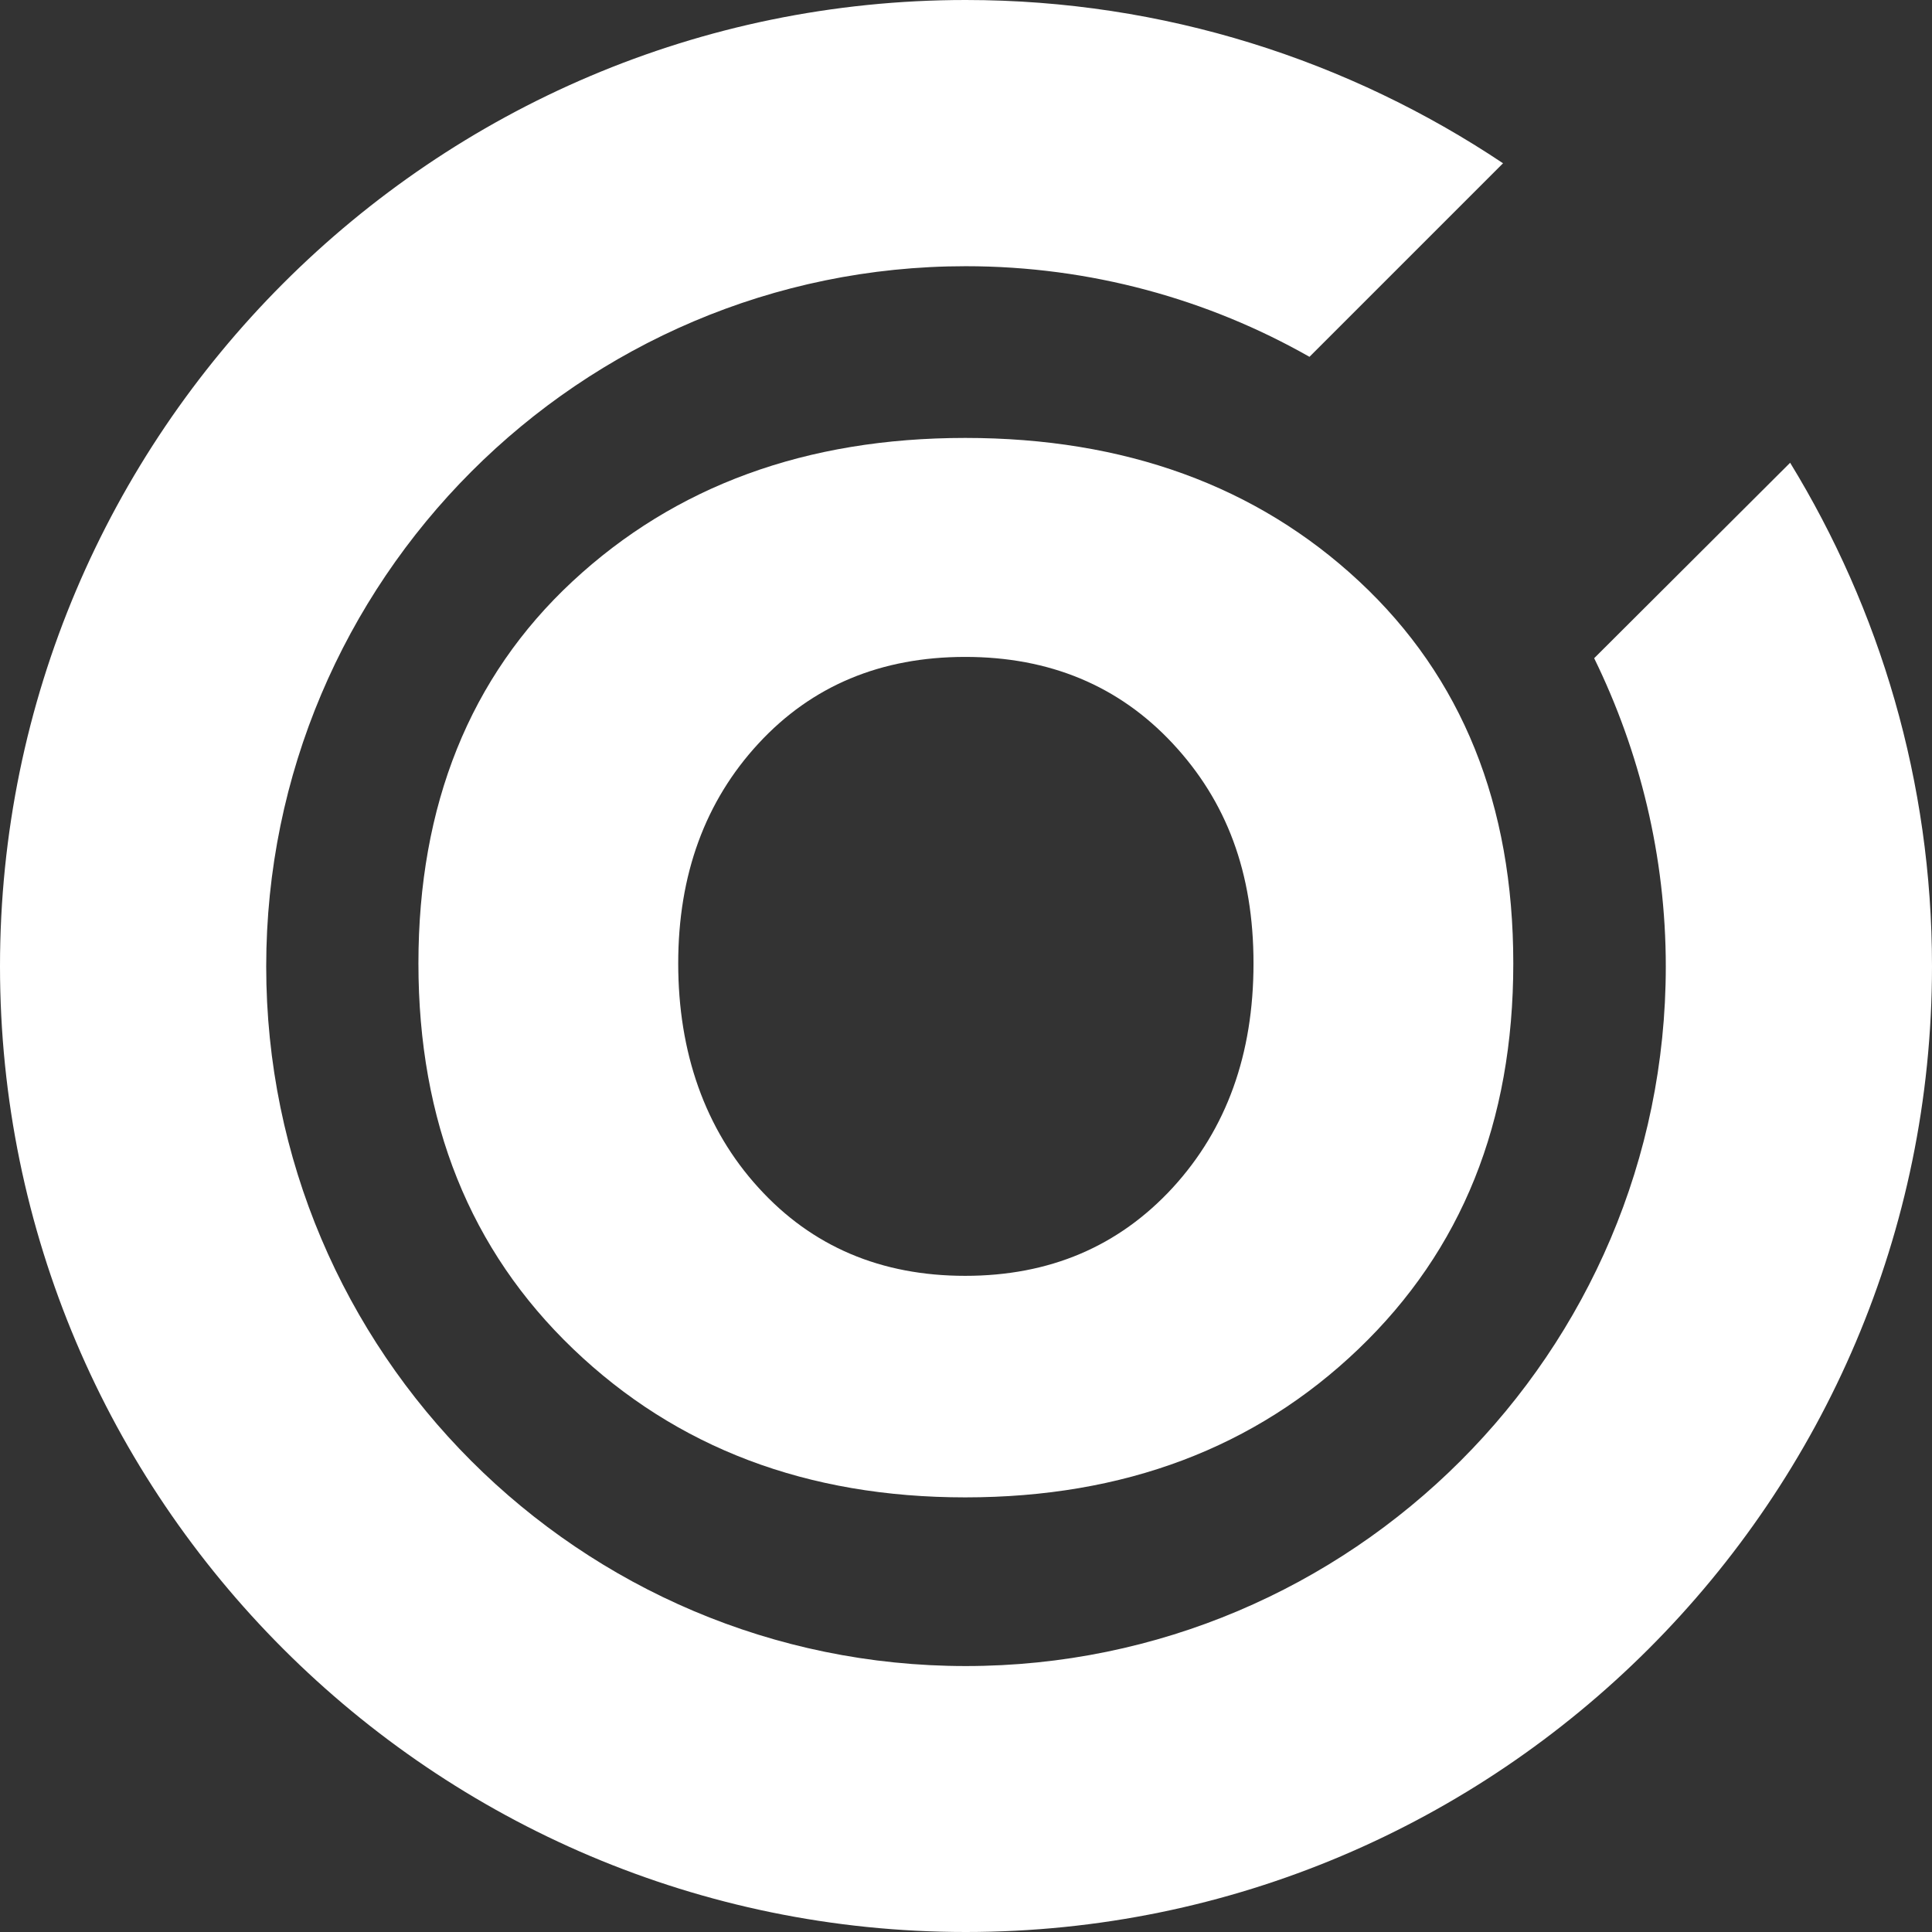 <?xml version="1.0" encoding="UTF-8"?> <svg xmlns="http://www.w3.org/2000/svg" width="354" height="354" viewBox="0 0 354 354" fill="none"><rect x="0" y="0" width="354" height="354" fill="#333333" stroke="none"/><path d="M327.989 84.808L292.099 120.603C300.425 137.63 305.223 156.821 305.223 177.094C305.223 247.791 247.649 305.27 176.953 305.27C106.256 305.27 48.777 247.791 48.777 177.094C48.777 106.398 106.256 48.777 176.953 48.777C199.813 48.777 221.403 54.845 239.935 65.381L275.401 29.916C247.179 11.054 213.265 0 176.953 0C79.351 0 0 79.492 0 177.047C0 274.602 79.351 354 176.953 354C274.555 354 354 274.649 354 177.047C354 143.227 344.452 111.666 327.989 84.761V84.808Z" fill="white"></path><path d="M176.857 274.364C147.882 274.364 123.94 265.285 105.031 247.176C86.122 229.067 76.668 205.502 76.668 176.527C76.668 147.552 86.075 124.034 104.89 106.536C123.705 89.038 147.694 80.242 176.857 80.242C206.02 80.242 230.244 88.991 249.058 106.536C267.873 124.081 277.28 147.411 277.28 176.527C277.28 205.643 267.826 229.067 248.917 247.176C230.008 265.285 205.972 274.364 176.857 274.364ZM138.992 217.637C148.776 228.409 161.429 233.771 176.857 233.771C192.285 233.771 204.938 228.409 214.862 217.637C224.74 206.866 229.679 193.178 229.679 176.527C229.679 159.876 224.74 146.799 214.862 136.216C204.985 125.633 192.285 120.365 176.857 120.365C161.429 120.365 148.776 125.633 138.992 136.216C129.208 146.799 124.269 160.252 124.269 176.527C124.269 192.802 129.161 206.866 138.992 217.637Z" fill="white"></path></svg> 